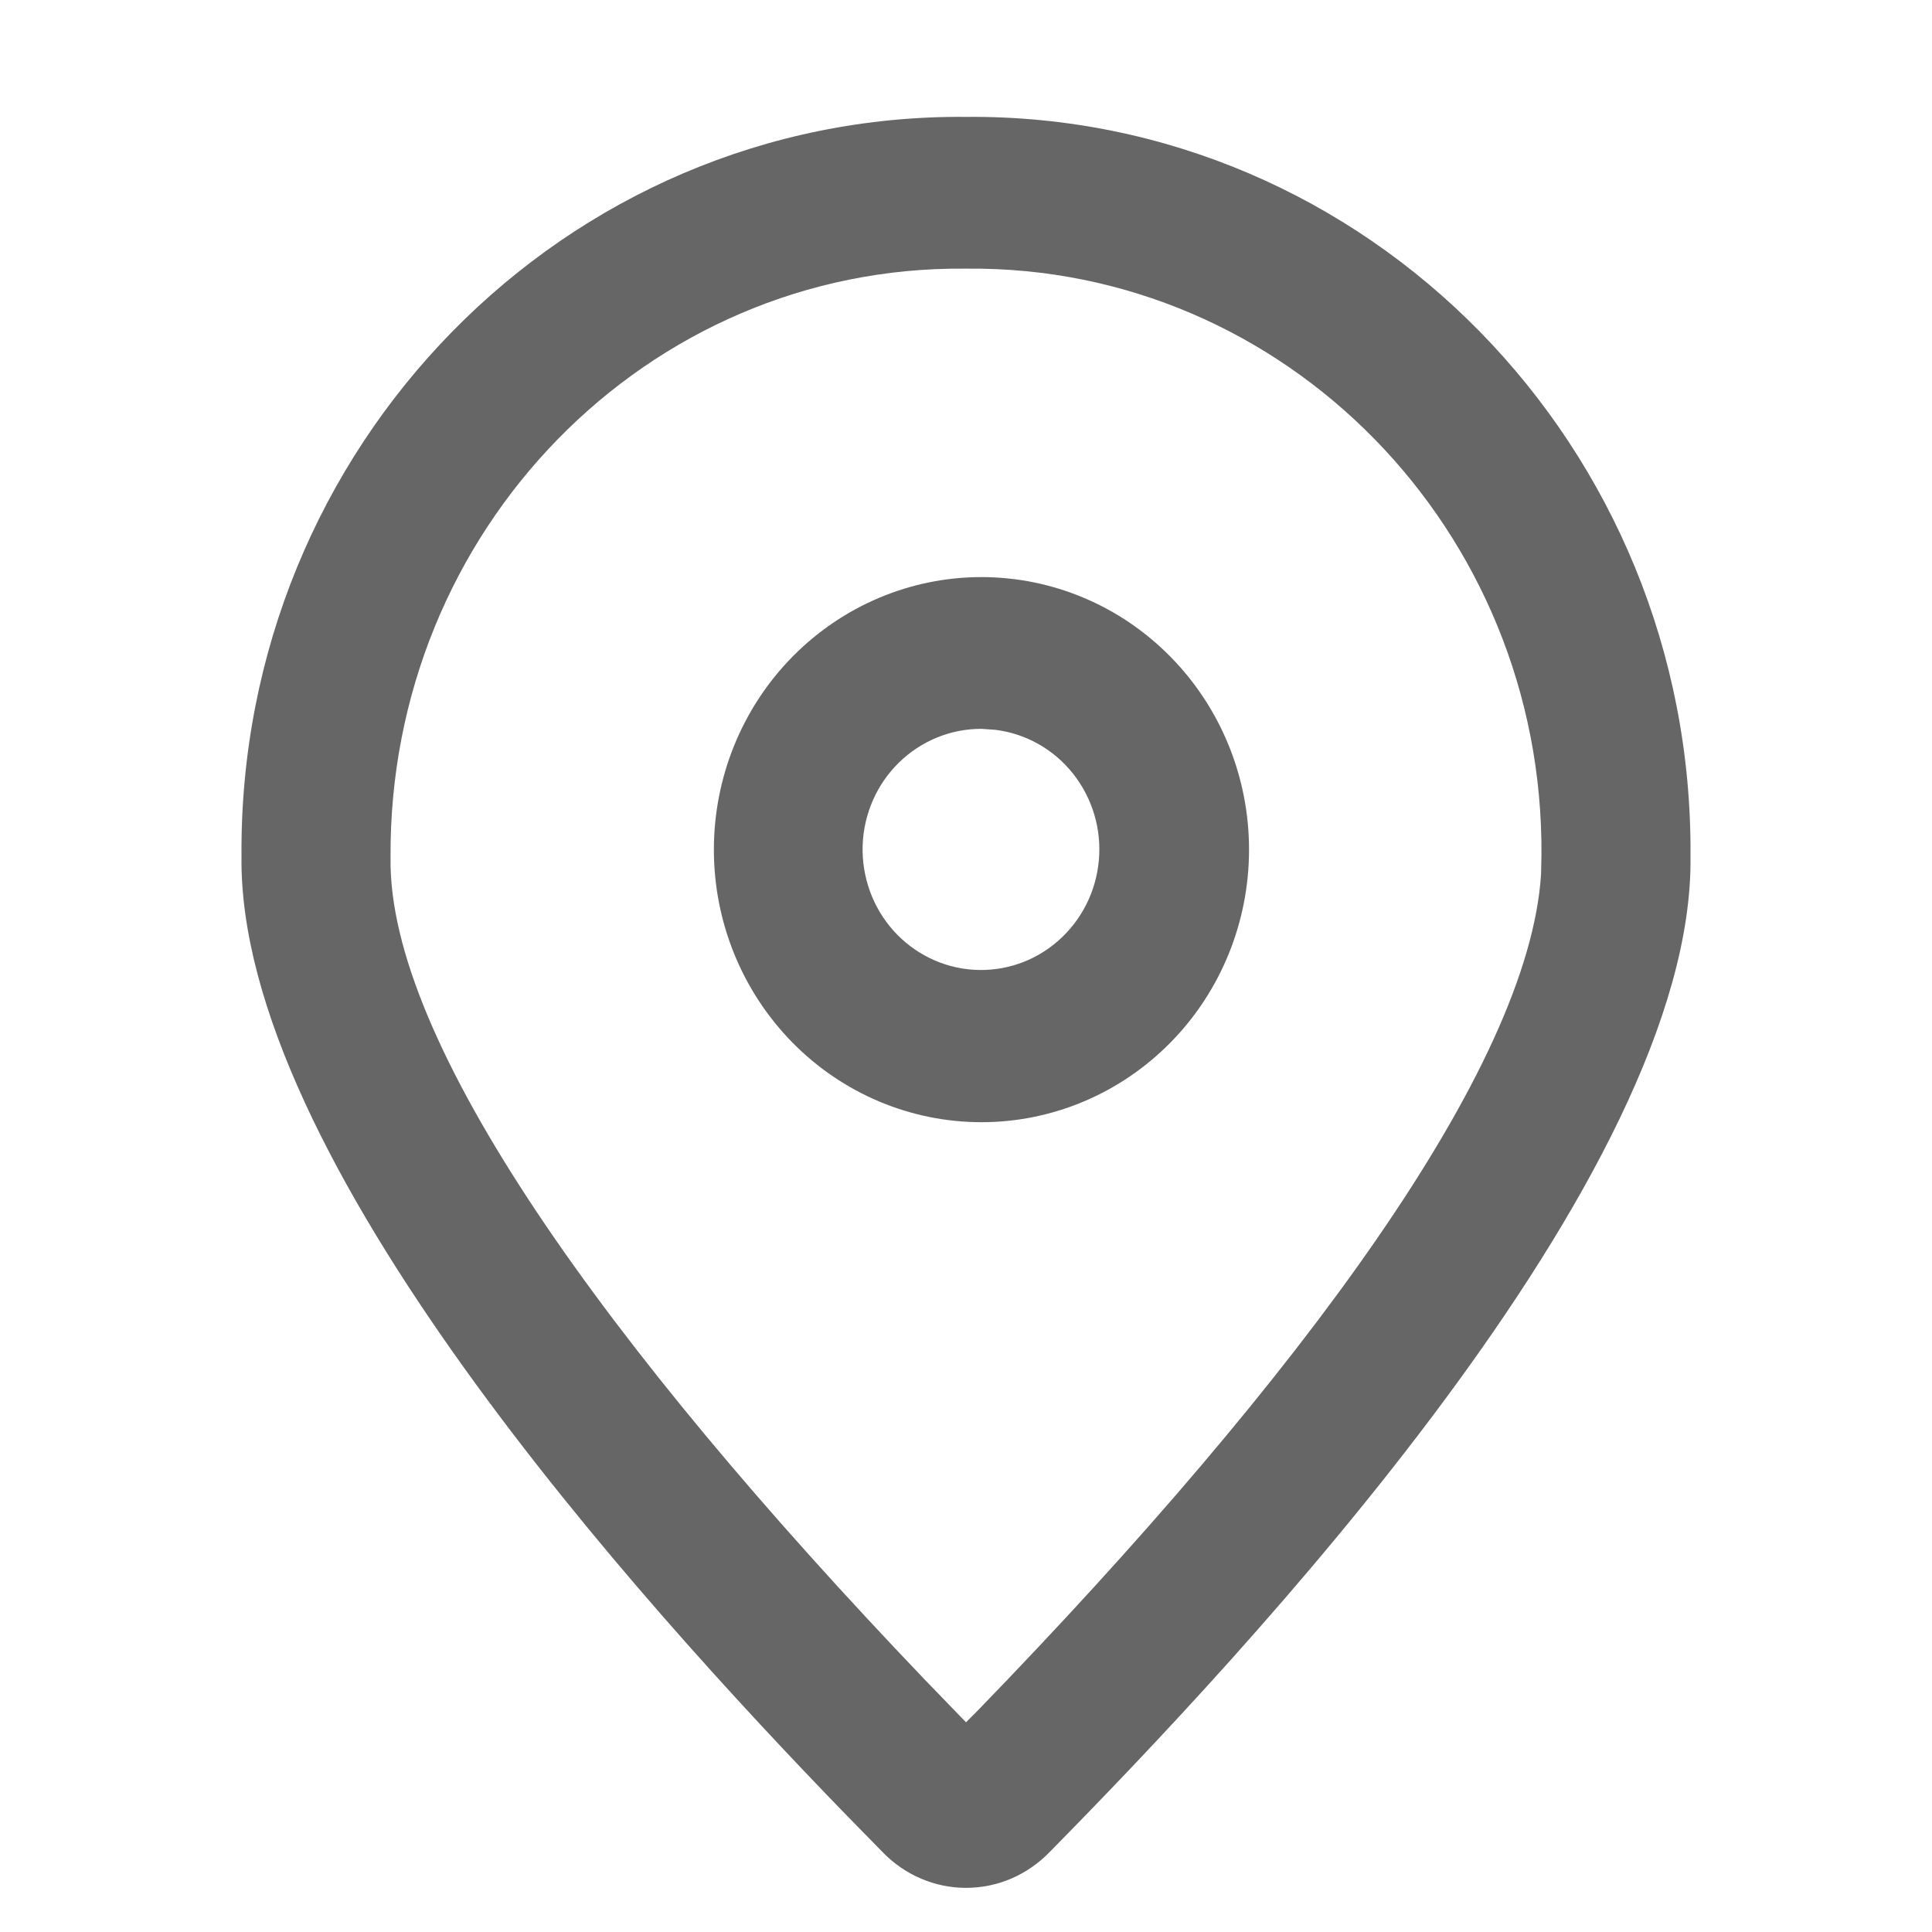 <svg width="20" height="20" viewBox="0 0 20 20" fill="none" xmlns="http://www.w3.org/2000/svg">
<path d="M10 1.21C14.15 1.174 17.532 4.621 17.5 8.863C17.545 12.174 12.872 17.134 10.867 19.171C10.754 19.288 10.619 19.382 10.471 19.446C10.322 19.51 10.162 19.543 10.001 19.543C9.839 19.543 9.679 19.51 9.531 19.446C9.382 19.382 9.247 19.288 9.135 19.171L8.754 18.782C6.594 16.555 2.459 11.98 2.5 8.863C2.468 4.621 5.851 1.174 10 1.21ZM10.013 2.781H9.987C6.7 2.752 4.017 5.488 4.043 8.884C4.017 10.775 6.259 13.921 9.565 17.379L10 17.829L10.117 17.712C13.479 14.245 15.828 11.05 15.953 9.048L15.957 8.851C15.982 5.488 13.302 2.752 10.013 2.781ZM10.159 5.974C10.894 5.974 11.599 6.271 12.118 6.8C12.638 7.329 12.93 8.046 12.93 8.795C12.93 9.543 12.639 10.261 12.119 10.79C11.6 11.319 10.895 11.617 10.161 11.617C9.426 11.617 8.721 11.32 8.202 10.791C7.682 10.262 7.39 9.544 7.39 8.796C7.39 8.048 7.681 7.33 8.201 6.801C8.72 6.272 9.425 5.974 10.159 5.974ZM10.159 7.545C9.841 7.544 9.534 7.67 9.305 7.895C9.075 8.12 8.941 8.428 8.93 8.752C8.92 9.077 9.034 9.393 9.248 9.633C9.463 9.873 9.761 10.019 10.079 10.039C10.397 10.059 10.71 9.953 10.952 9.741C11.194 9.53 11.346 9.231 11.375 8.908C11.405 8.585 11.309 8.263 11.109 8.01C10.909 7.757 10.62 7.594 10.303 7.555L10.161 7.545H10.159Z" fill="#666666"/>
</svg>
